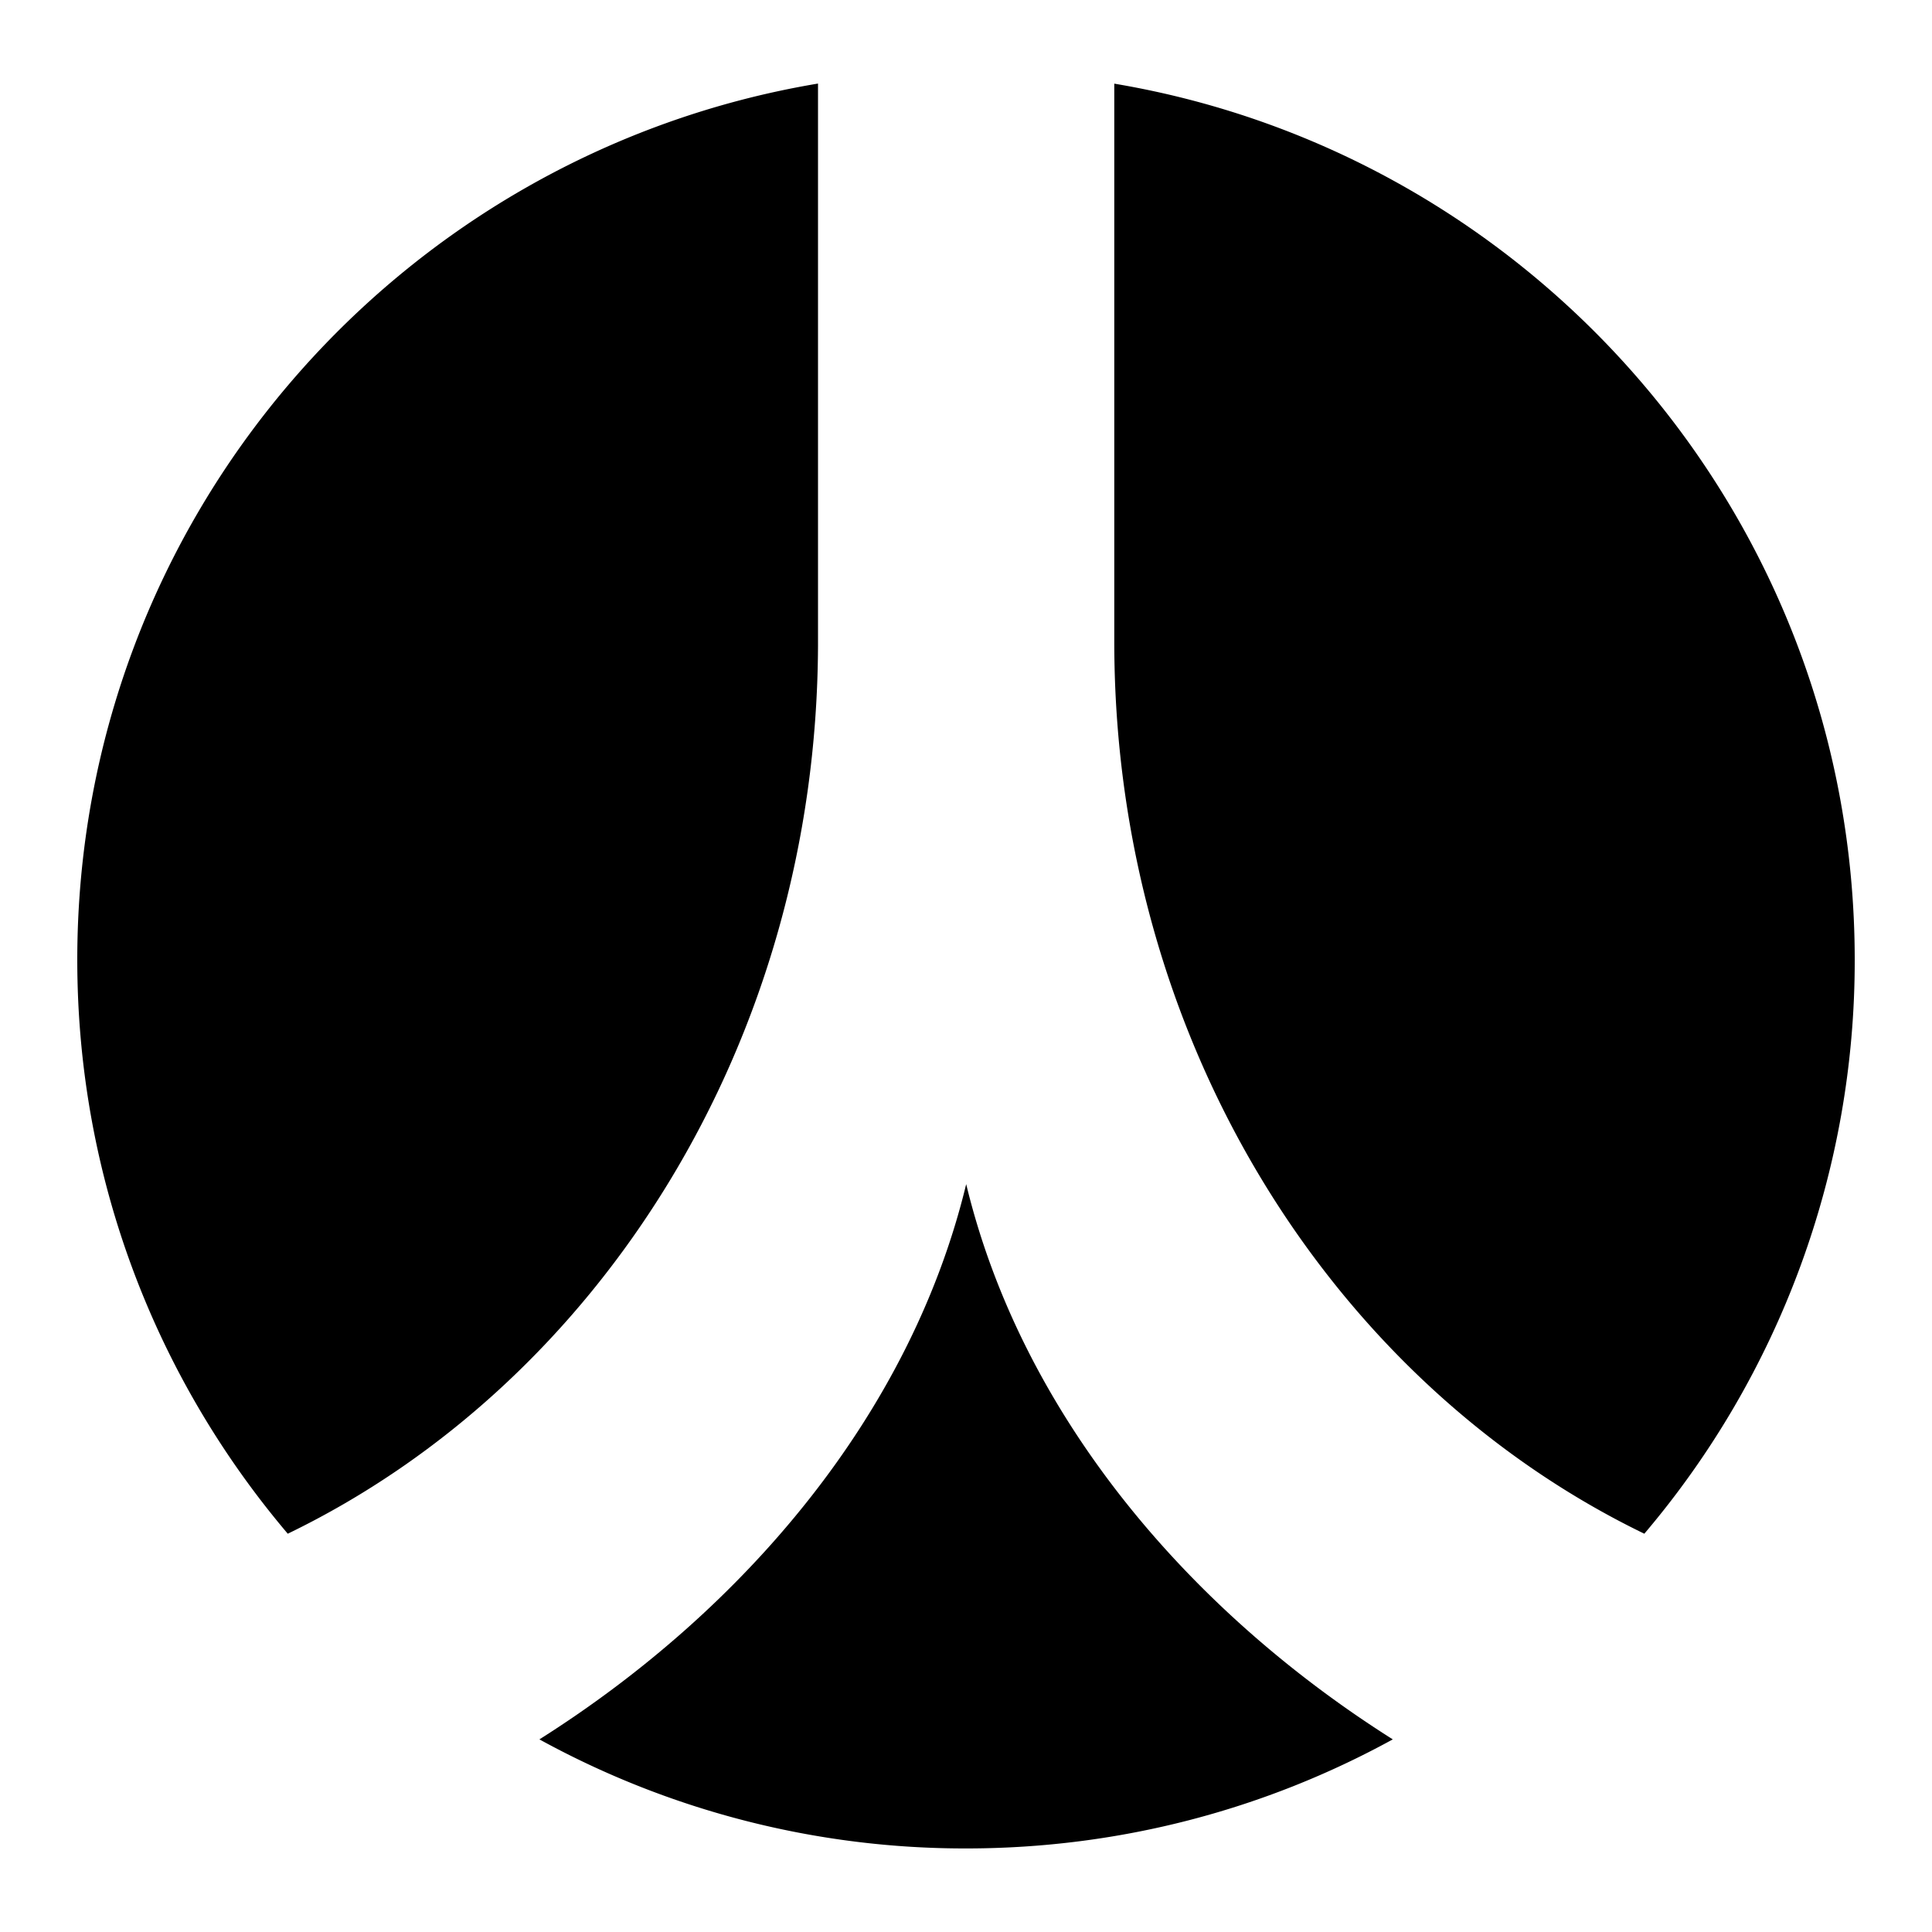 <?xml version="1.0" encoding="iso-8859-1"?>
<!-- Generator: www.svgicons.com -->
<svg xmlns="http://www.w3.org/2000/svg" width="800" height="800" viewBox="0 0 20 20">
<path fill="currentColor" d="M8.468.865C4.117 1.594.8 5.377.8 9.936c0 2.266.82 4.338 2.179 5.941c3.221-1.559 5.472-5.086 5.489-9.191zm1.534 11.393c-.573 2.373-2.285 4.4-4.418 5.748A9.154 9.154 0 0 0 10 19.135c1.602 0 3.108-.41 4.418-1.129c-2.133-1.348-3.844-3.375-4.416-5.748m1.533-5.615c0 4.123 2.256 7.668 5.487 9.234A9.16 9.16 0 0 0 19.2 9.936c0-4.559-3.315-8.34-7.665-9.07z"/>
</svg>
